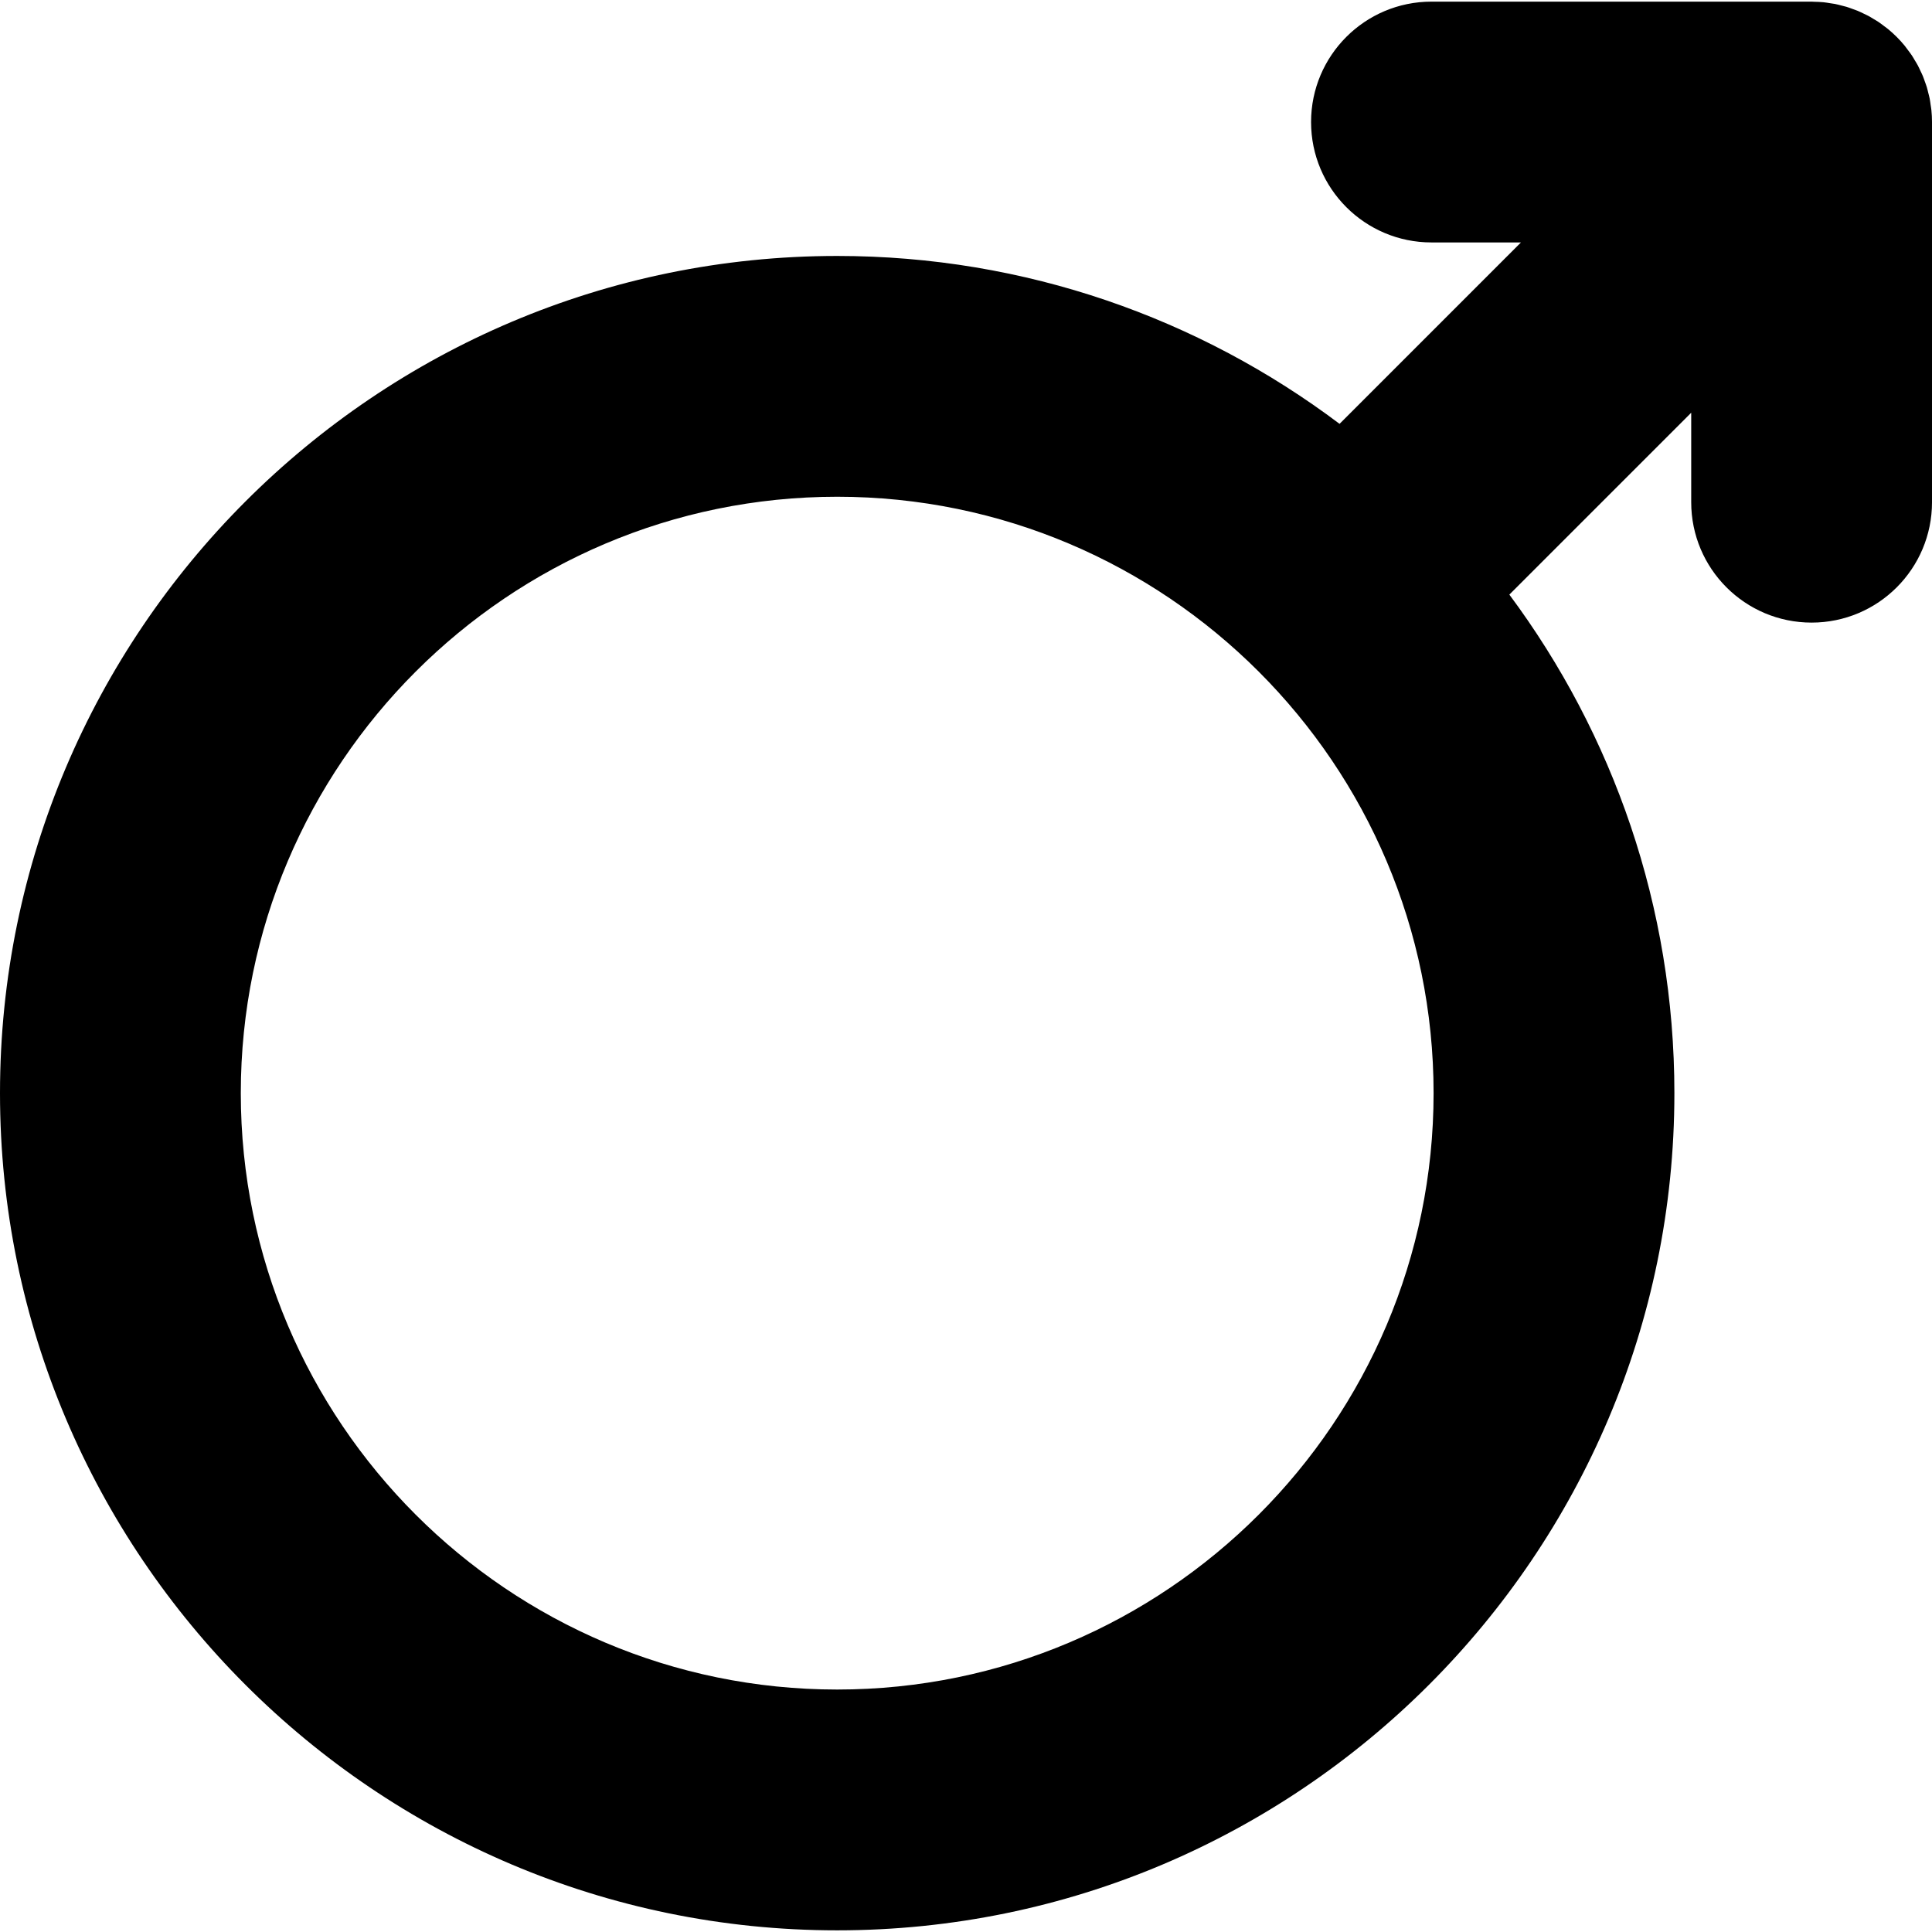 <?xml version="1.0" encoding="iso-8859-1"?>
<!-- Uploaded to: SVG Repo, www.svgrepo.com, Generator: SVG Repo Mixer Tools -->
<svg fill="#000000" height="800px" width="800px" version="1.1" id="Layer_1" xmlns="http://www.w3.org/2000/svg" xmlns:xlink="http://www.w3.org/1999/xlink" 
	 viewBox="0 0 240.699 240.699" xml:space="preserve">
<path id="XMLID_488_" d="M240.625,13.726c-0.021-0.217-0.063-0.428-0.094-0.642c-0.038-0.27-0.069-0.541-0.123-0.809
	c-0.049-0.25-0.118-0.493-0.18-0.738c-0.058-0.228-0.107-0.458-0.176-0.684c-0.074-0.244-0.166-0.478-0.251-0.716
	c-0.08-0.223-0.153-0.448-0.245-0.668c-0.093-0.225-0.202-0.441-0.306-0.66c-0.107-0.224-0.205-0.45-0.322-0.669
	c-0.114-0.214-0.245-0.417-0.37-0.625c-0.127-0.212-0.246-0.426-0.384-0.633c-0.158-0.236-0.333-0.459-0.504-0.686
	c-0.124-0.164-0.237-0.333-0.368-0.493c-0.63-0.768-1.334-1.471-2.102-2.101c-0.151-0.125-0.313-0.232-0.468-0.35
	c-0.234-0.178-0.466-0.359-0.712-0.523c-0.196-0.131-0.4-0.245-0.602-0.366c-0.219-0.131-0.433-0.268-0.658-0.389
	c-0.206-0.11-0.418-0.203-0.628-0.303c-0.233-0.111-0.464-0.227-0.703-0.326c-0.202-0.083-0.409-0.15-0.614-0.225
	c-0.256-0.093-0.51-0.191-0.771-0.27c-0.201-0.061-0.405-0.104-0.607-0.157c-0.271-0.069-0.54-0.144-0.816-0.199
	c-0.226-0.044-0.453-0.069-0.68-0.104c-0.256-0.039-0.51-0.086-0.771-0.111c-0.386-0.038-0.772-0.051-1.16-0.059
	c-0.104-0.002-0.205-0.016-0.311-0.016H178.34c-8.284,0-15,6.716-15,15s6.716,15,15,15h11.148L166.89,52.806
	c-17.445-13.127-39.123-20.918-62.587-20.918C46.79,31.888,0,78.678,0,136.19c0,57.512,46.79,104.302,104.303,104.302
	c57.512,0,104.301-46.79,104.301-104.302c0-23.251-7.65-44.748-20.561-62.111l22.657-22.658v11.146c0,8.284,6.716,15,15,15
	c8.284,0,15-6.716,15-15V15.213C240.699,14.716,240.674,14.22,240.625,13.726z M104.303,210.492
	C63.332,210.492,30,177.161,30,136.19c0-40.971,33.332-74.303,74.303-74.303c40.97,0,74.301,33.332,74.301,74.303
	C178.604,177.161,145.273,210.492,104.303,210.492z"/>
</svg>